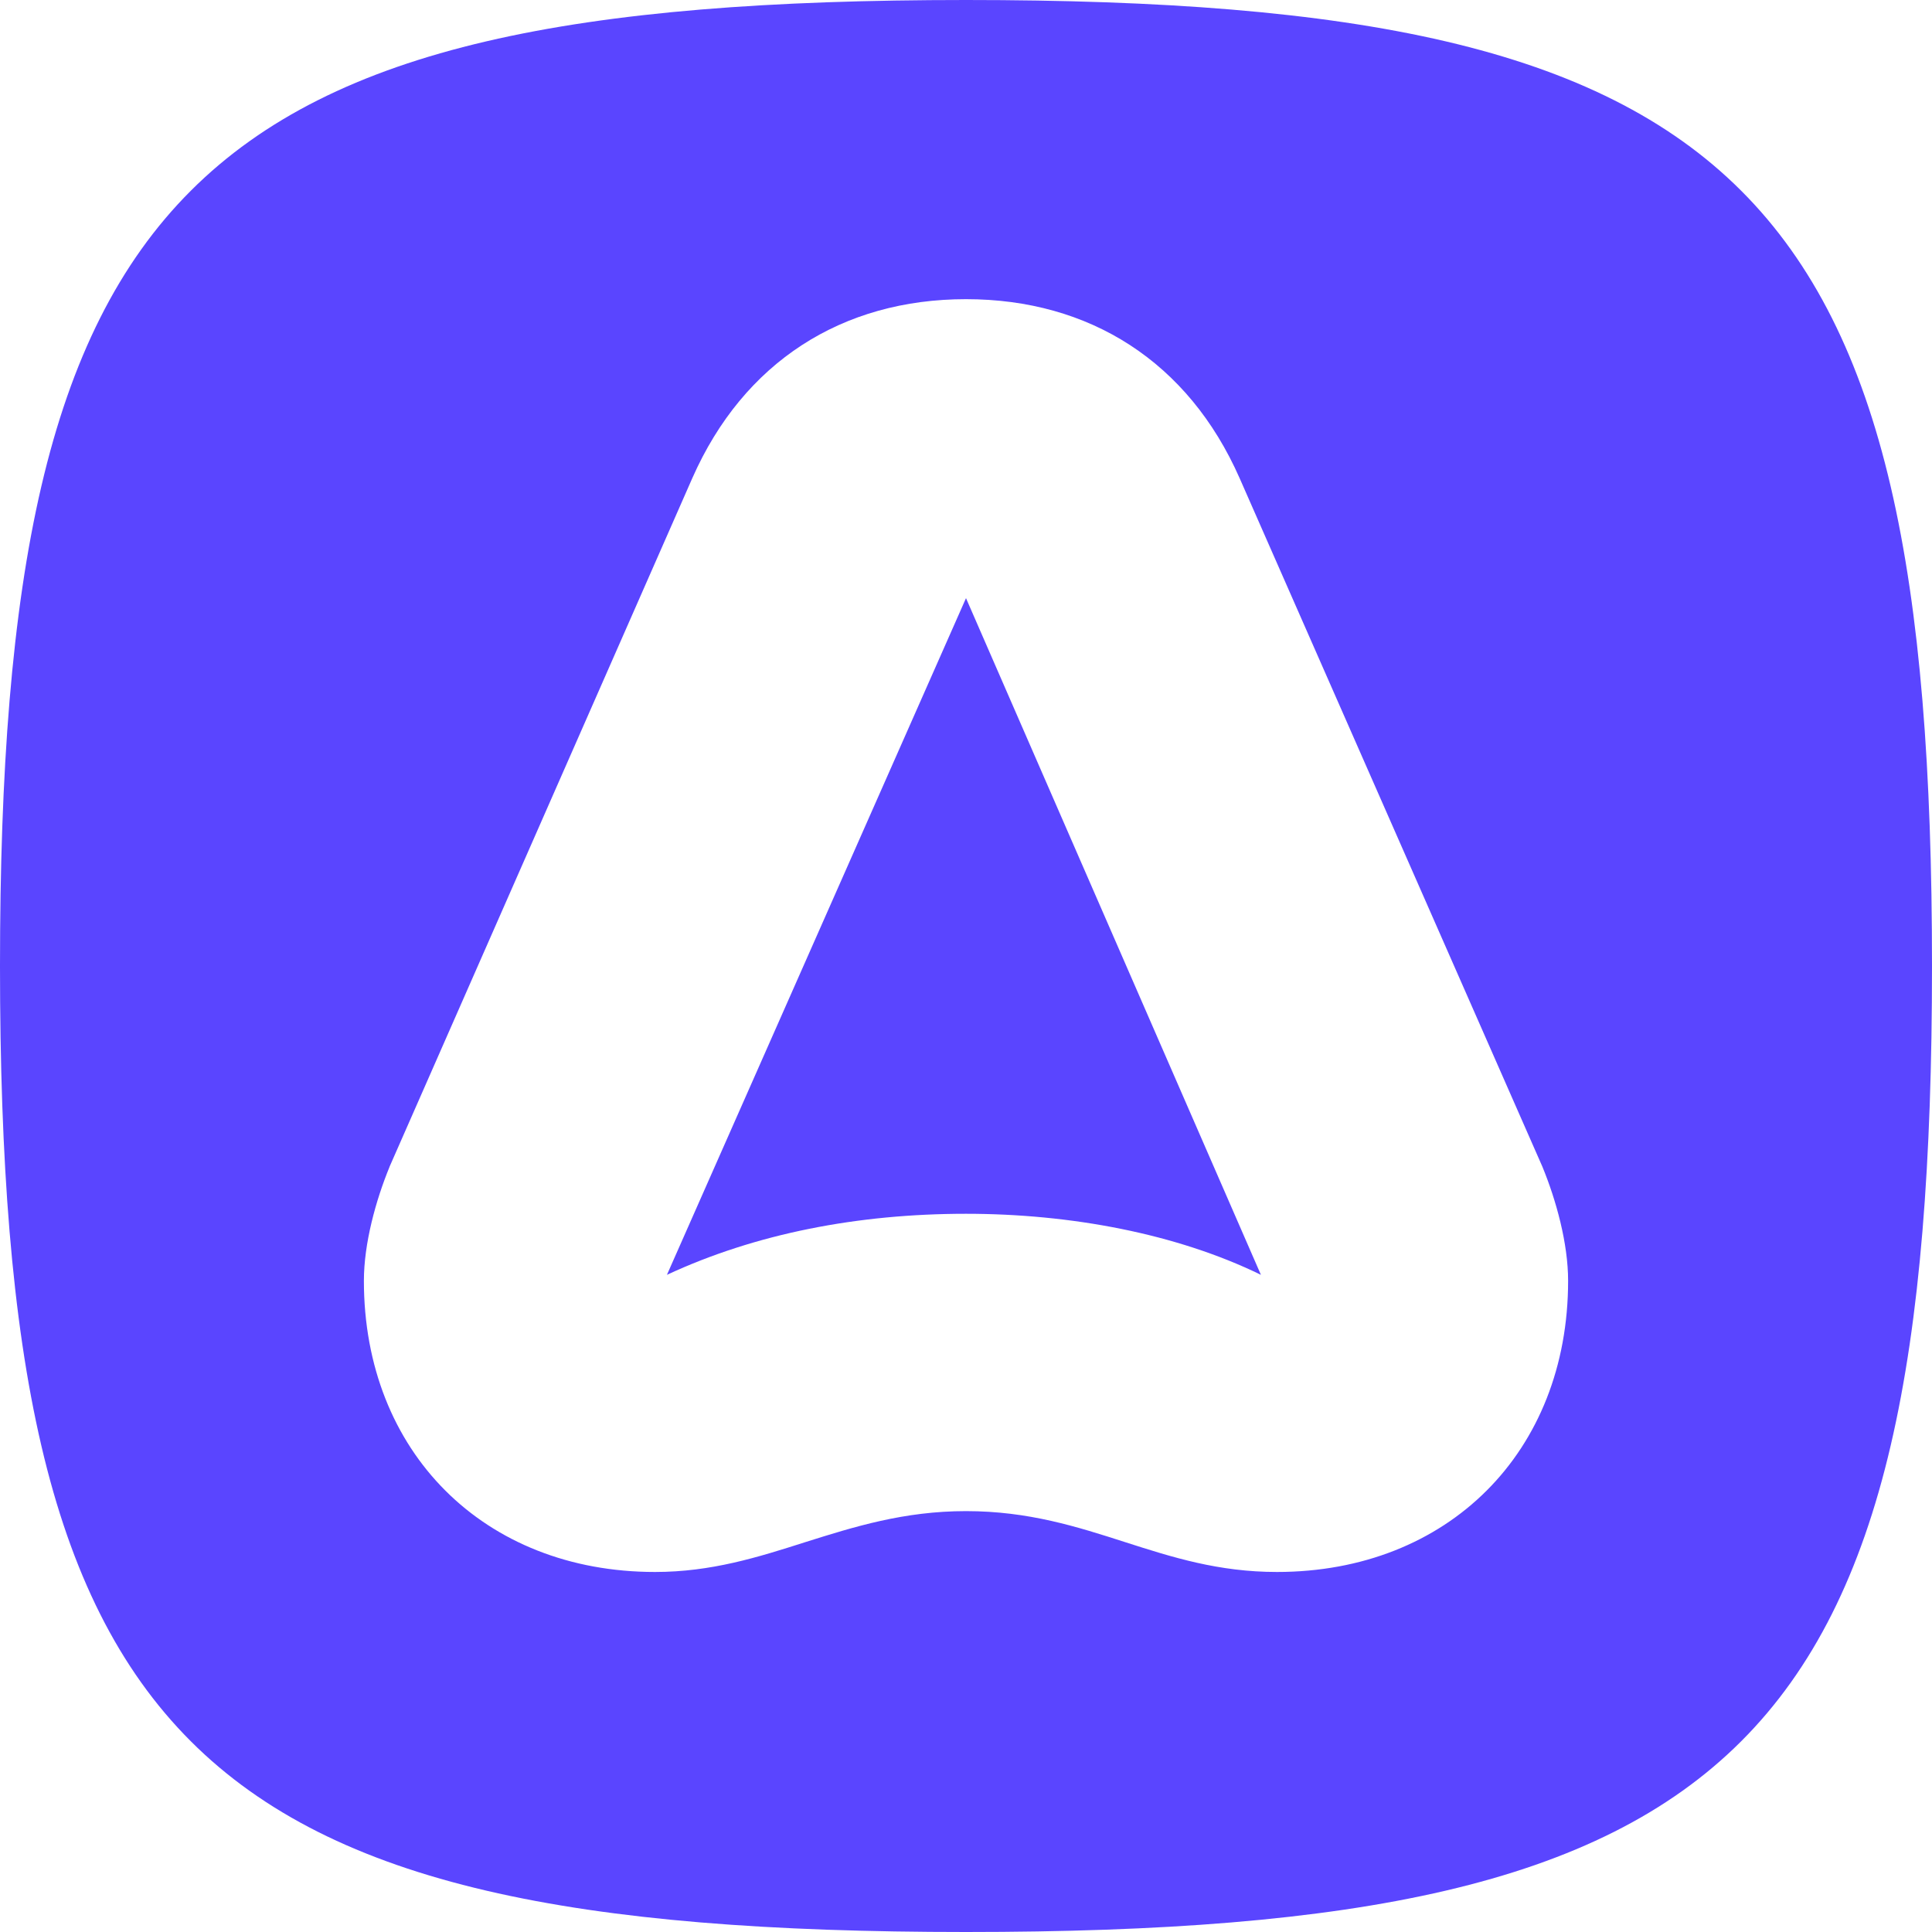 <svg width="20" height="20" viewBox="0 0 20 20" fill="none" xmlns="http://www.w3.org/2000/svg">
<g clip-path="url(#clip0_56_311)">
<path d="M0 10C0 18.067 1.933 20 10 20C18.067 20 20 18.067 20 10C20 1.933 18.067 0 10 0C1.933 0 0 1.933 0 10ZM4.033 12.077L7.168 4.947C7.698 3.748 8.717 3.097 10 3.097C11.283 3.097 12.302 3.748 12.832 4.949L15.967 12.078C16.11 12.426 16.233 12.872 16.233 13.259C16.233 15.03 14.99 16.273 13.219 16.273C12.614 16.273 12.136 16.121 11.65 15.965C11.152 15.805 10.648 15.643 10 15.643C9.358 15.643 8.842 15.805 8.337 15.964C7.845 16.121 7.363 16.273 6.781 16.273C5.01 16.273 3.767 15.03 3.767 13.259C3.767 12.872 3.89 12.426 4.033 12.078V12.077ZM10 6.192L6.904 13.197C7.822 12.77 8.88 12.565 10 12.565C11.081 12.565 12.178 12.77 13.053 13.197L10 6.192Z" fill="#5A45FF"/>
</g>
<defs>
<clipPath id="clip0_56_311">
<rect width="20" height="20" fill="white"/>
</clipPath>
</defs>
</svg>
